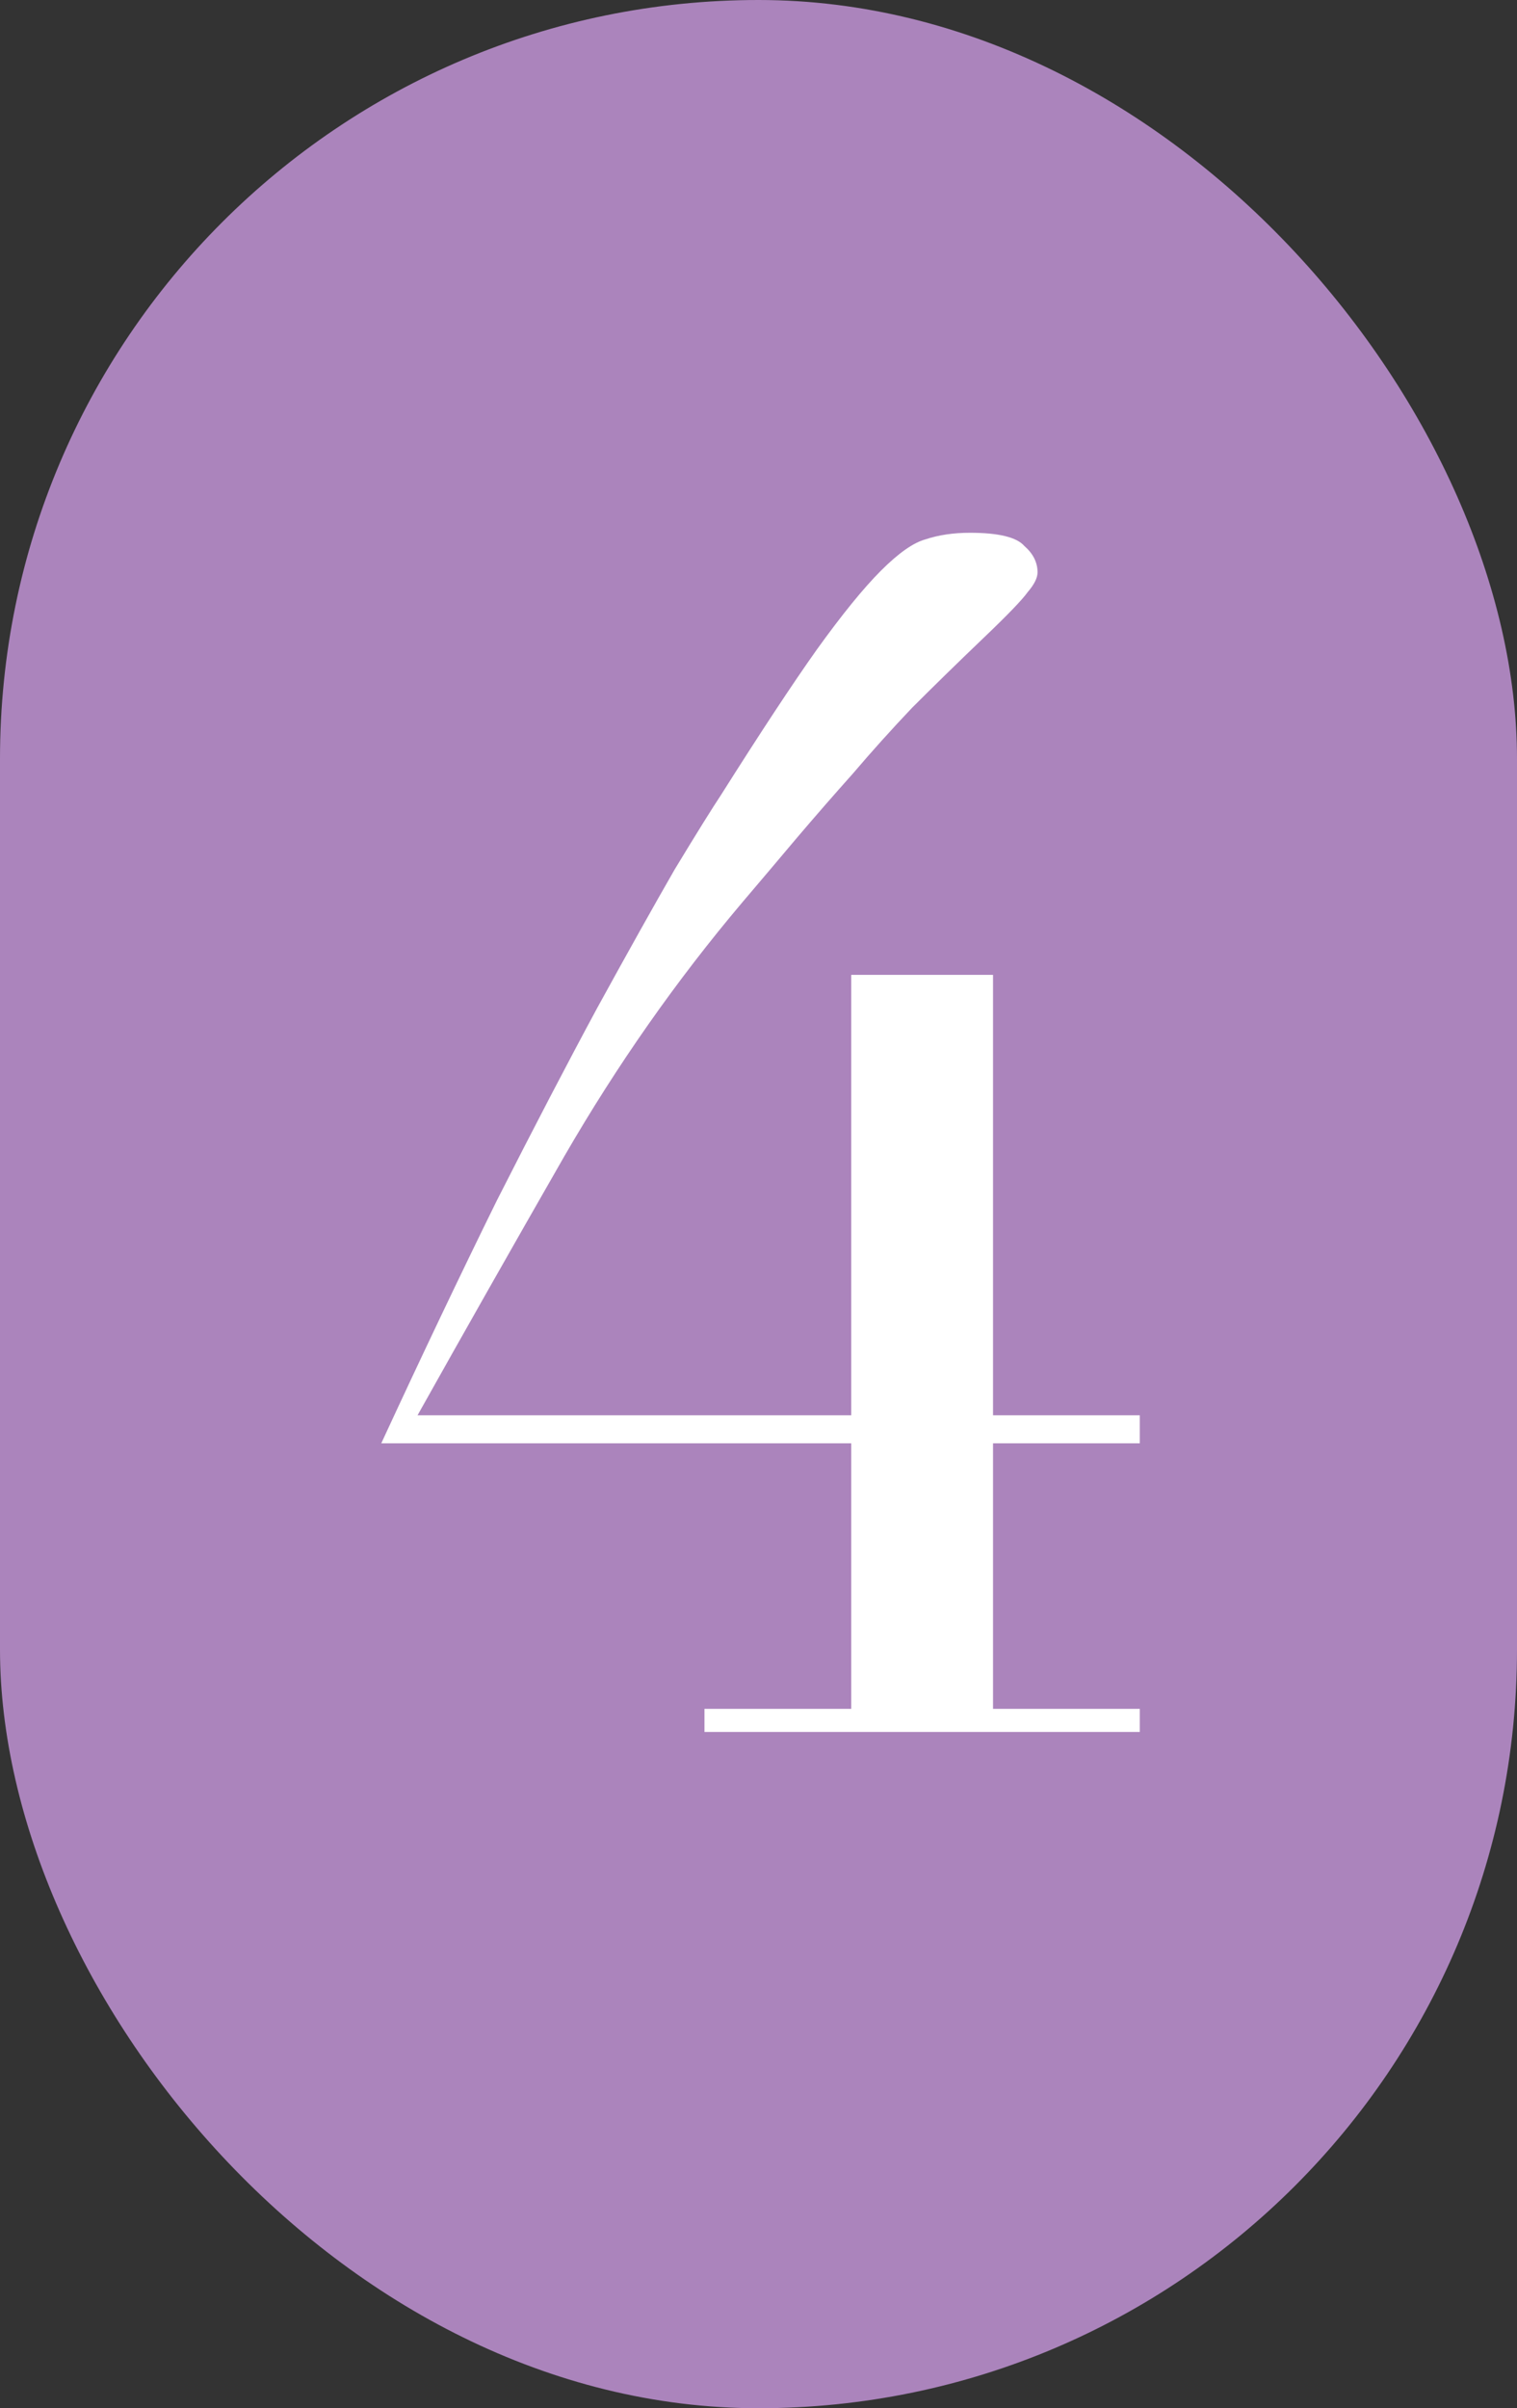 <?xml version="1.0" encoding="UTF-8"?> <svg xmlns="http://www.w3.org/2000/svg" width="92" height="146" viewBox="0 0 92 146" fill="none"><rect x="0" y="0" width="92" height="146" fill="#333333" stroke="none"/> <rect width="92" height="146" rx="46" fill="#AB84BC"></rect> <path d="M42.723 103.6H51.623V87.5H23.123C25.59 82.167 27.923 77.267 30.123 72.8C32.39 68.333 34.423 64.433 36.223 61.1C38.09 57.7 39.657 54.9 40.923 52.7C42.257 50.5 43.19 49 43.723 48.2C46.123 44.4 48.057 41.467 49.523 39.4C51.057 37.267 52.357 35.667 53.423 34.6C54.49 33.533 55.39 32.9 56.123 32.7C56.923 32.433 57.823 32.3 58.823 32.3C60.557 32.3 61.657 32.567 62.123 33.1C62.657 33.567 62.923 34.1 62.923 34.7C62.923 35.033 62.723 35.433 62.323 35.9C61.99 36.367 61.09 37.3 59.623 38.7C58.09 40.167 56.657 41.567 55.323 42.9C54.057 44.233 52.857 45.567 51.723 46.9C50.59 48.167 49.457 49.467 48.323 50.8C47.257 52.067 46.157 53.367 45.023 54.7C41.023 59.433 37.423 64.567 34.223 70.1C31.09 75.567 28.123 80.8 25.323 85.8H51.623V59.1H60.223V85.8H69.123V87.5H60.223V103.6H69.123V105H42.723V103.6Z" fill="white"></path> </svg> 